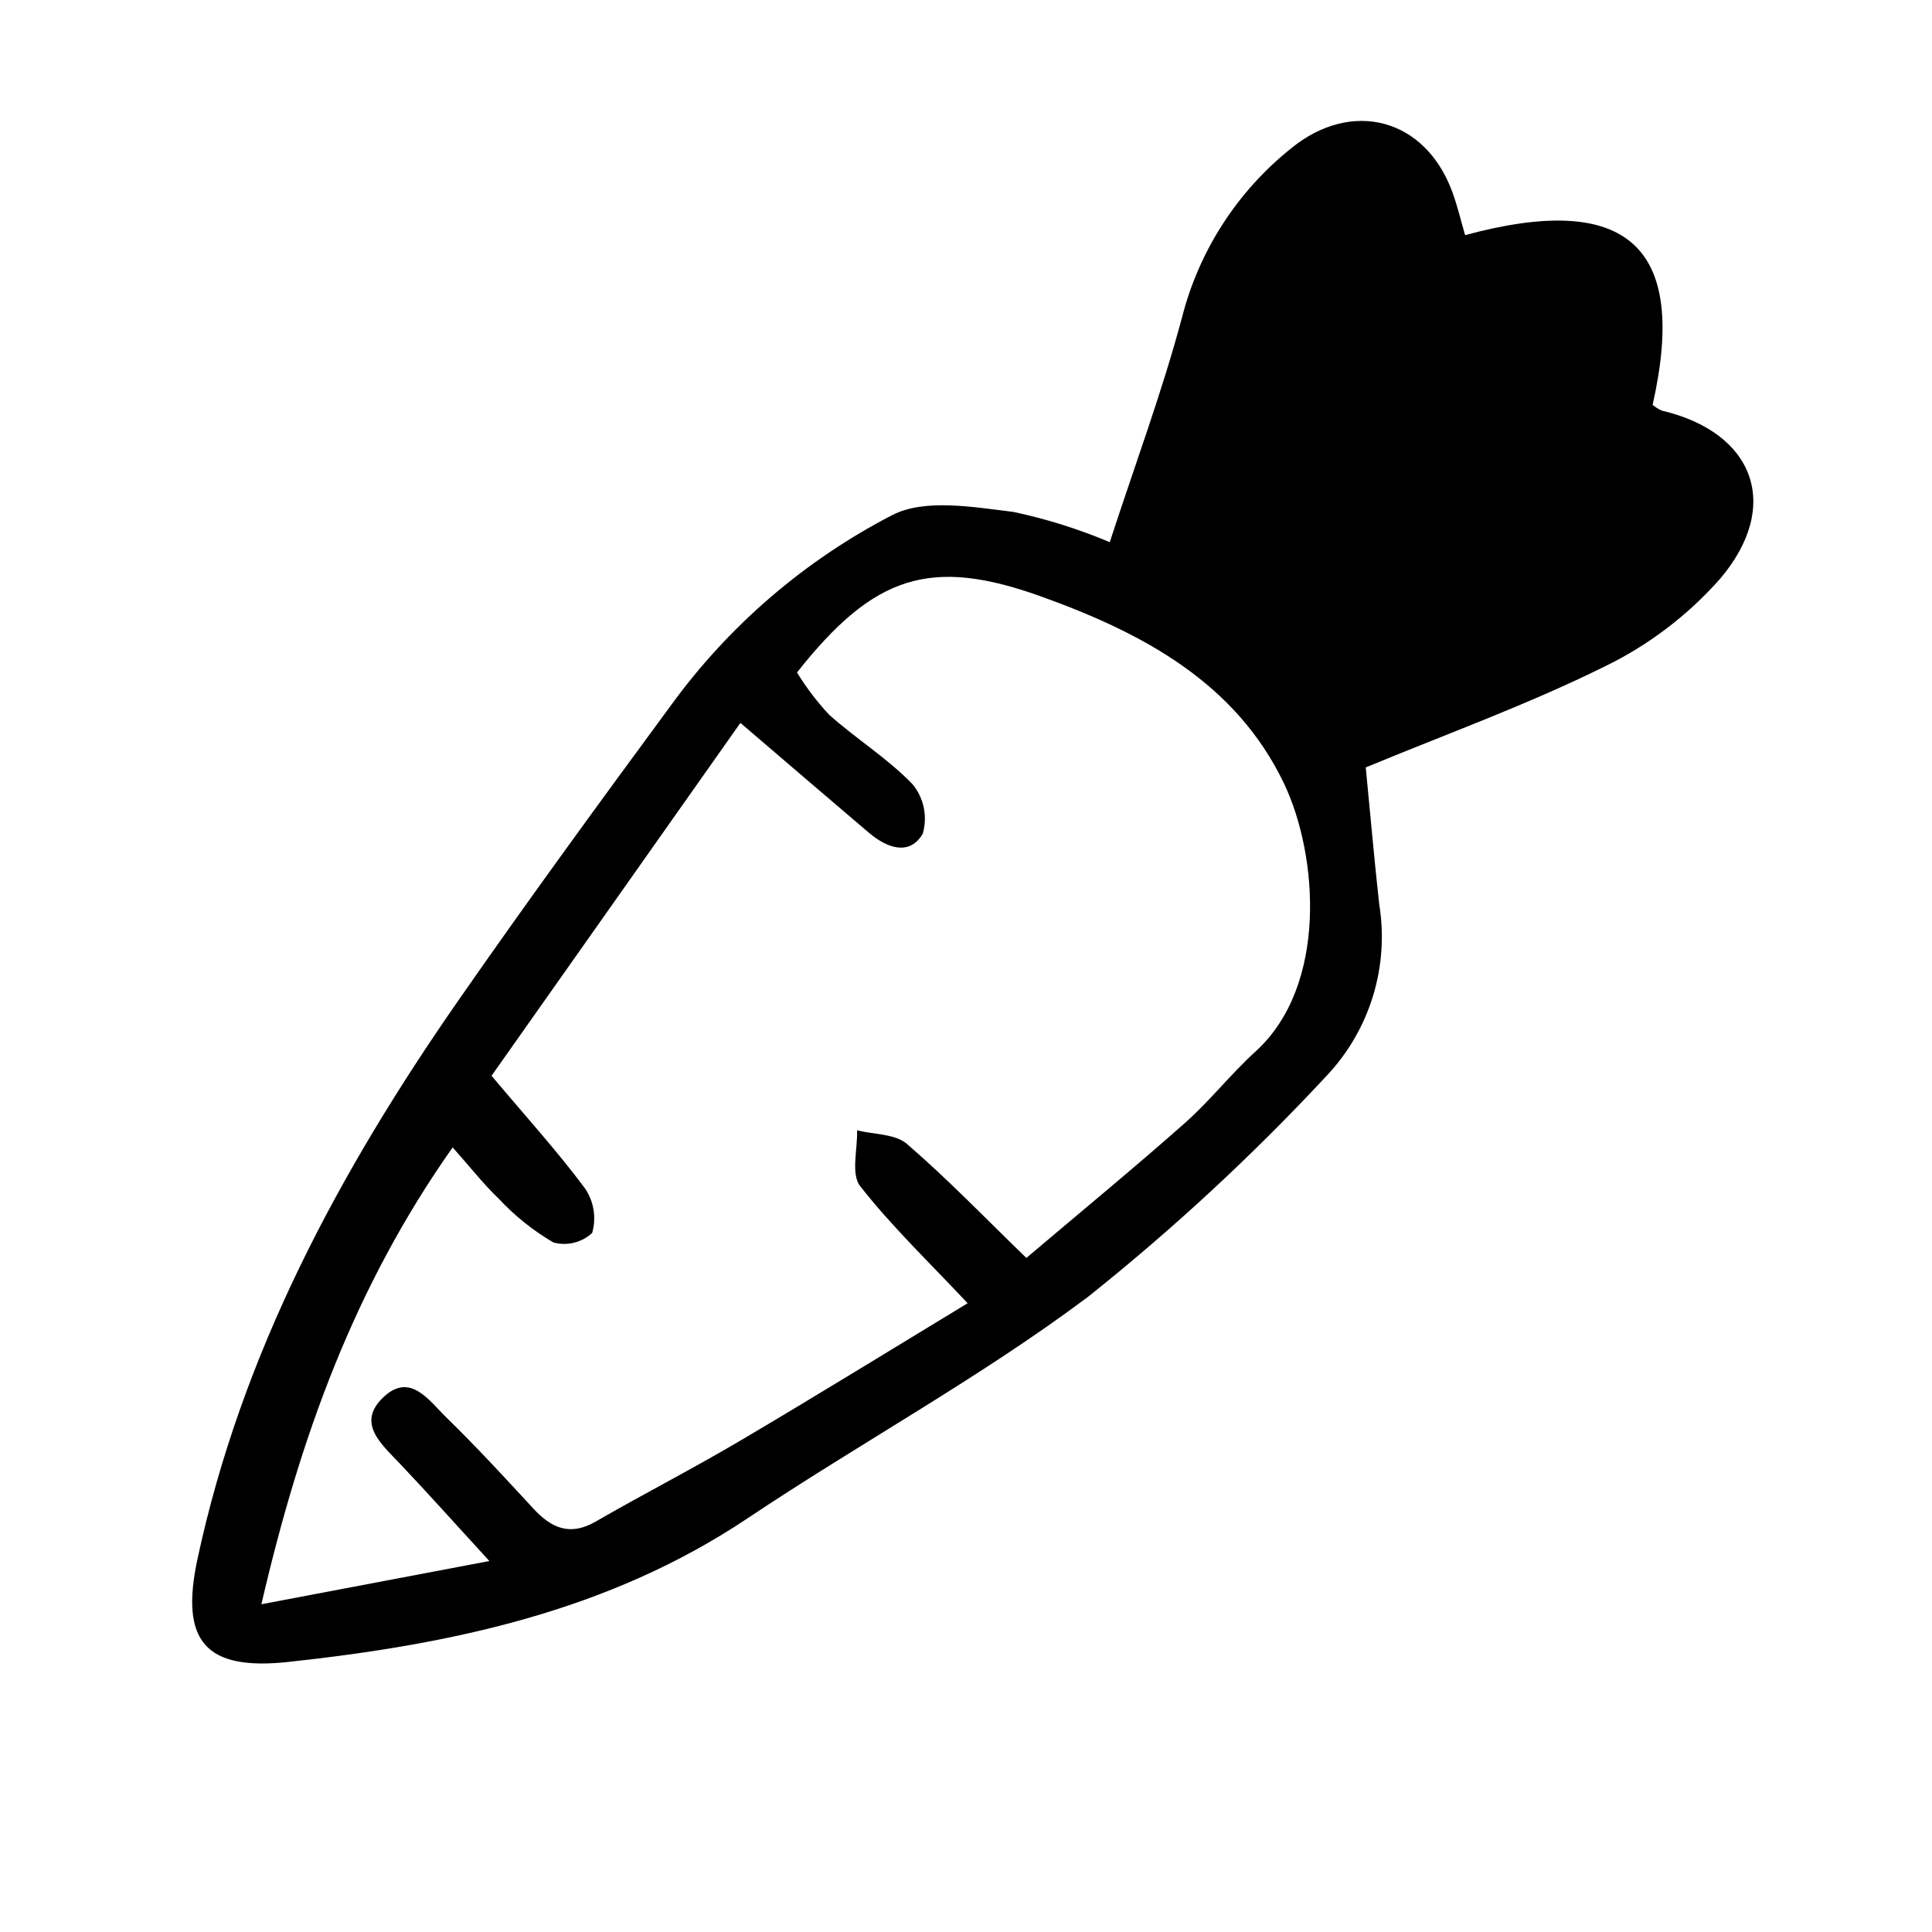<?xml version="1.0" encoding="UTF-8"?>
<!-- Uploaded to: ICON Repo, www.iconrepo.com, Generator: ICON Repo Mixer Tools -->
<svg fill="#000000" width="800px" height="800px" version="1.1" viewBox="144 144 512 512" xmlns="http://www.w3.org/2000/svg">
 <path d="m532.27 206.31c43.051-11.633 59.172 2.984 49.691 44.973 0.75 0.652 1.602 1.176 2.519 1.555 24.398 5.762 31.82 25.191 15.336 44.578-8.566 9.691-18.965 17.586-30.602 23.23-20.512 10.156-42.18 17.977-63.277 26.73 1.184 12.09 2.227 24.152 3.562 36.18h-0.004c2.699 16.445-2.391 33.211-13.777 45.379-19.656 21.145-40.863 40.793-63.445 58.785-28.656 21.453-60.391 38.73-90.219 58.684-36.938 24.688-78.645 33.371-121.66 38.027-21.957 2.379-28.719-5.473-24.082-27.164 11.672-54.613 37.574-102.69 69.074-148.02 18.391-26.449 37.398-52.48 56.496-78.43h0.004c15.348-21.098 35.402-38.328 58.578-50.32 8.641-4.43 21.438-2.121 32.094-0.836h-0.004c8.75 1.855 17.301 4.543 25.539 8.02 6.625-20.328 13.836-39.68 19.145-59.539 4.508-17.695 14.668-33.441 28.938-44.84 15.984-13.055 35.457-8.062 42.676 11.492 1.383 3.738 2.289 7.676 3.414 11.512zm-258.59 351.38c-9.355-10.219-16.434-18.137-23.75-25.859-4.938-5.203-11.586-10.766-4.246-17.633 7.082-6.625 12.09 1.066 16.625 5.461 7.961 7.766 15.508 15.965 23.055 24.148 4.777 5.18 9.703 7.344 16.488 3.43 12.777-7.371 25.922-14.105 38.629-21.625 20.293-11.98 40.352-24.359 59.953-36.242-10.203-10.879-20.105-20.344-28.469-31.02-2.519-3.195-0.672-9.773-0.828-14.797 4.465 1.113 10.078 0.902 13.195 3.586 10.836 9.344 20.809 19.699 31.664 30.23 14.988-12.699 28.719-23.988 42.023-35.77 6.641-5.883 12.176-13.004 18.746-18.977 19.195-17.469 16.516-52.039 7.559-70.883-12.809-26.898-37.594-40.004-64.234-49.605-29.434-10.609-44.438-5.793-64.875 20.078l-0.004-0.004c2.449 3.992 5.289 7.731 8.477 11.16 7.16 6.43 15.543 11.586 22.168 18.484 2.996 3.656 4 8.559 2.68 13.098-3.527 6.016-9.574 3.727-14.277-0.273-10.898-9.254-21.738-18.574-34.043-29.105l-65.953 93.516c9.402 11.176 17.633 20.219 24.859 29.98h-0.004c2.285 3.438 2.949 7.703 1.809 11.672-2.758 2.566-6.648 3.519-10.281 2.519-5.359-3.141-10.234-7.043-14.469-11.586-4.144-3.965-7.715-8.566-12.219-13.602-26.023 36.898-40.375 76.609-50.688 121.07z"/>
</svg>